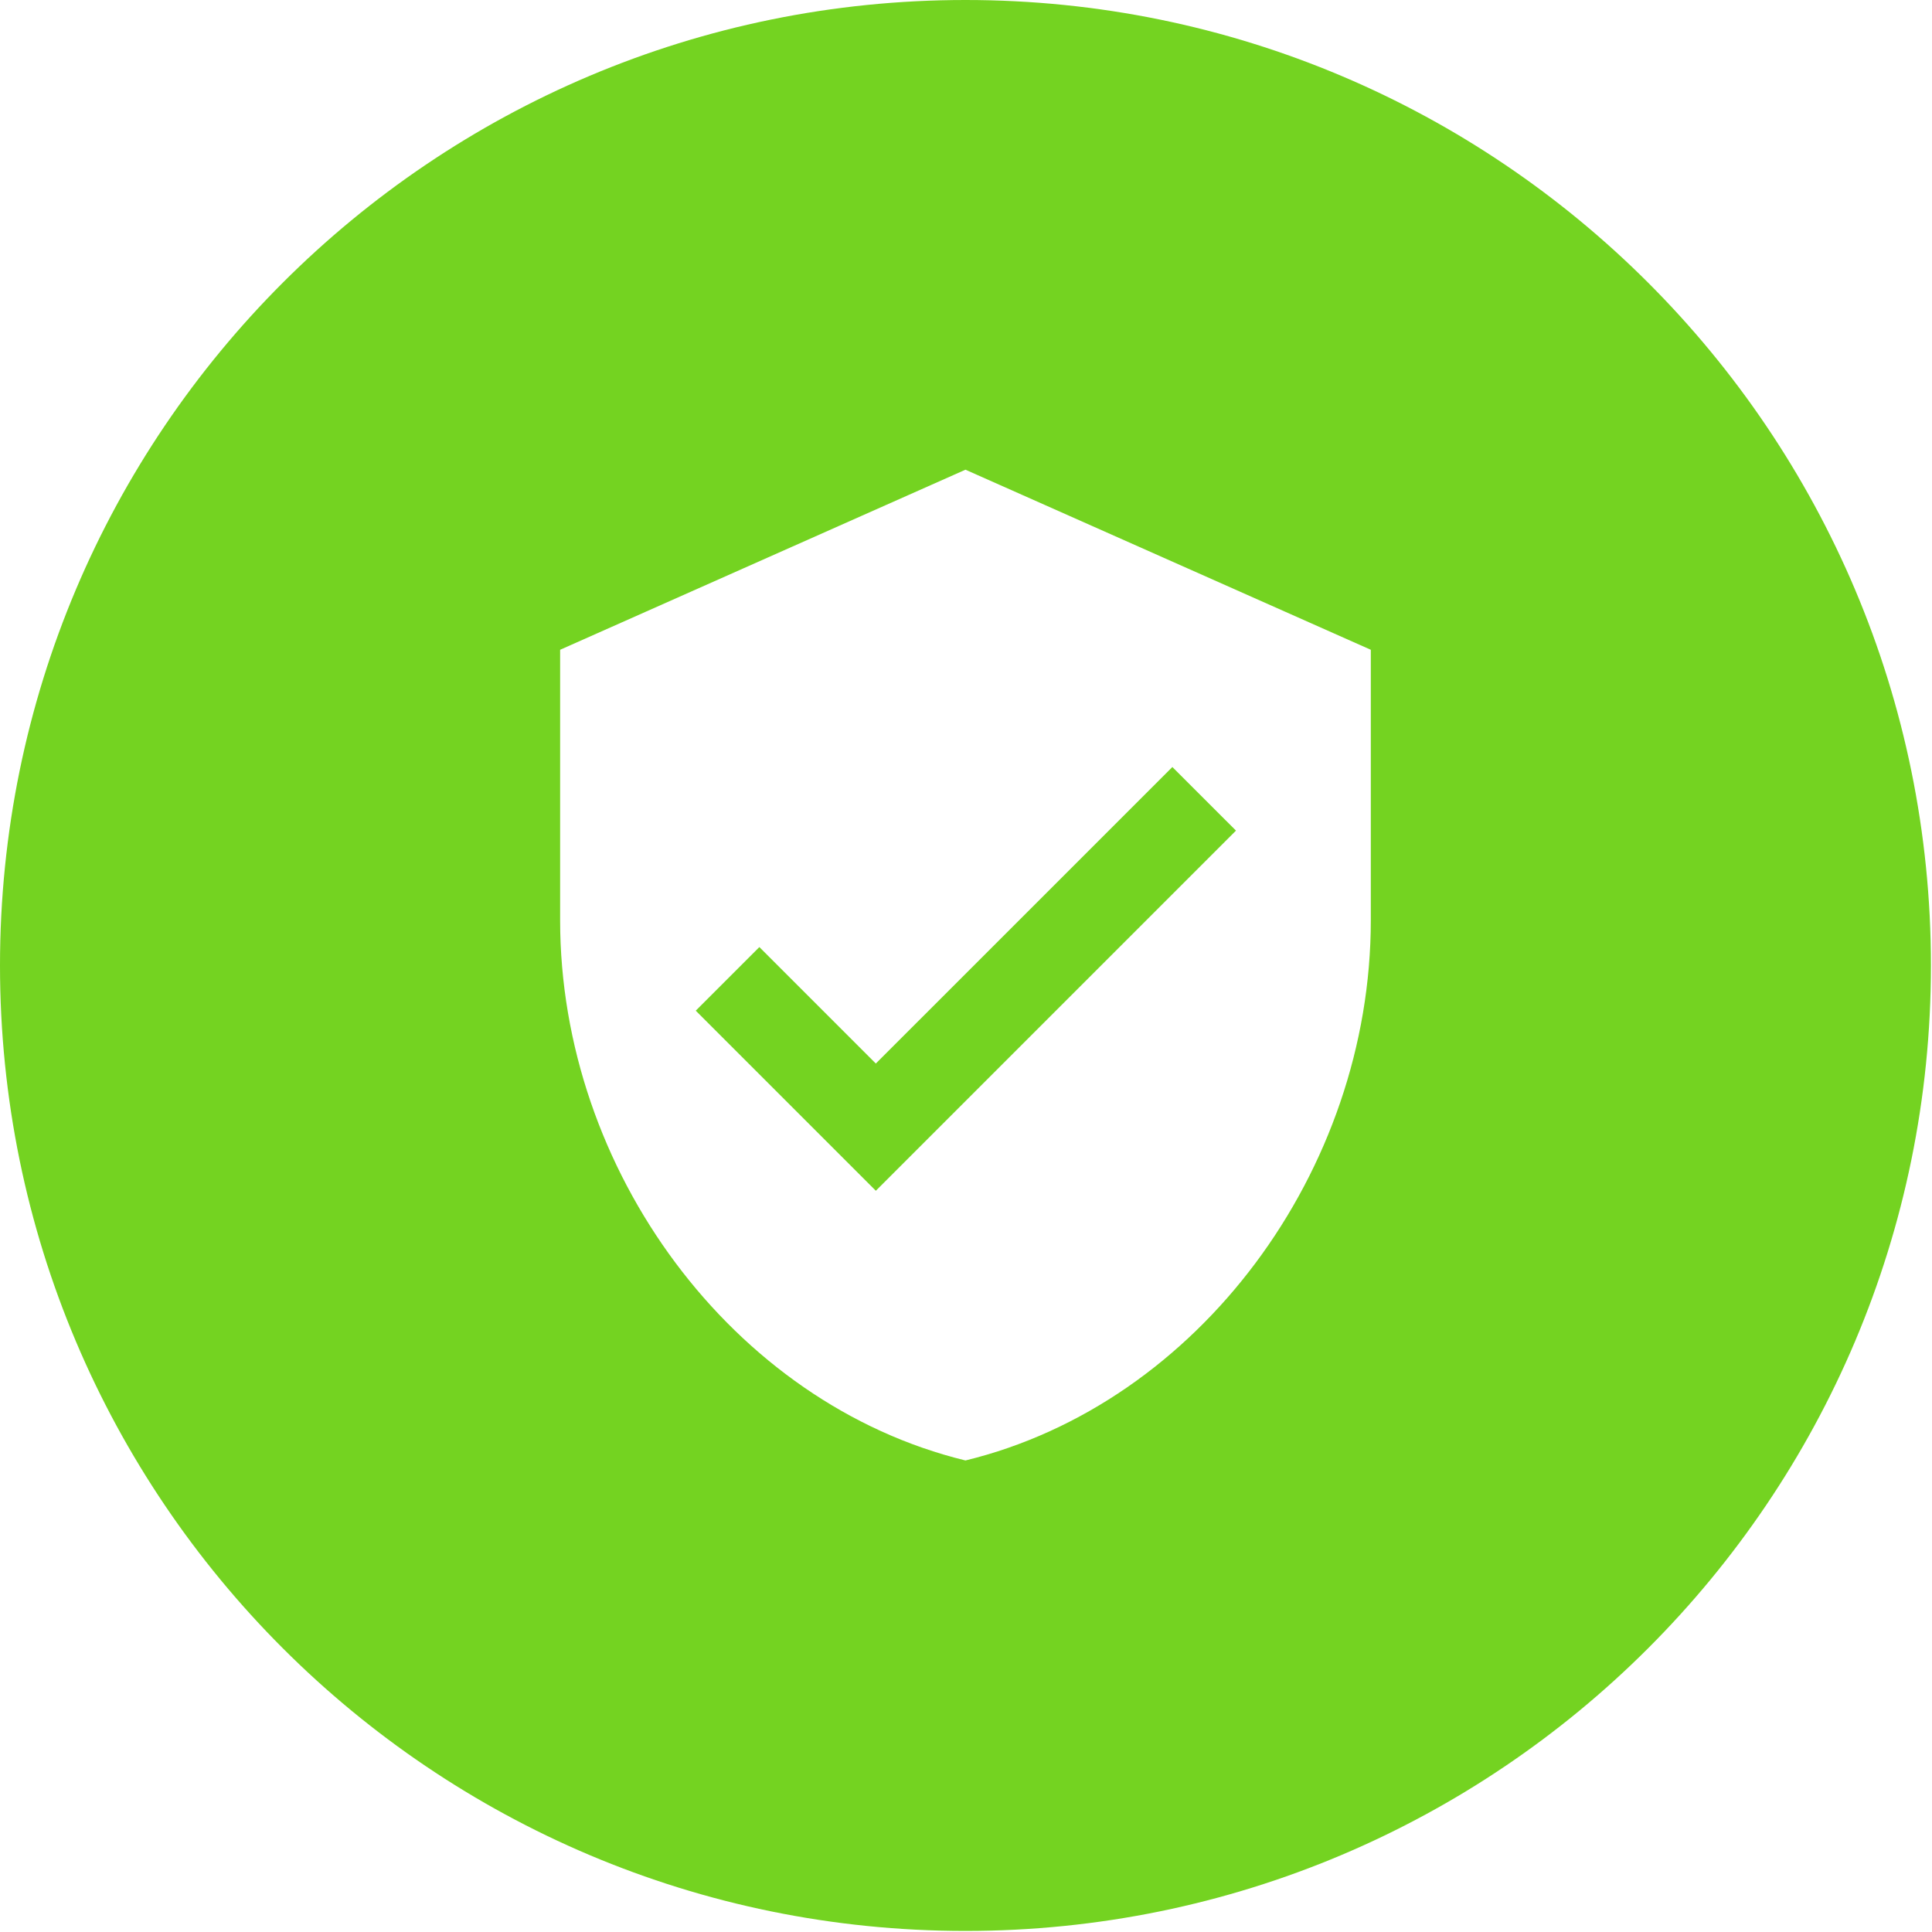 <svg fill="none" height="102" width="102" xmlns="http://www.w3.org/2000/svg"><g fill="#74d321"><path d="m40.09 50.001-3.358 3.358 9.507 9.507 19.014-19.014-3.358-3.357-15.656 15.655z"/><path d="m50.972 0c-28.156 0-50.972 22.816-50.972 50.972s22.816 50.972 50.972 50.972 50.972-22.816 50.972-50.972-22.816-50.972-50.972-50.972zm21.4 48.585c0 13.229-9.102 25.527-21.4 28.52-12.298-2.993-21.4-15.332-21.4-28.52v-14.28l21.4-9.507 21.4 9.507z"/></g></svg>